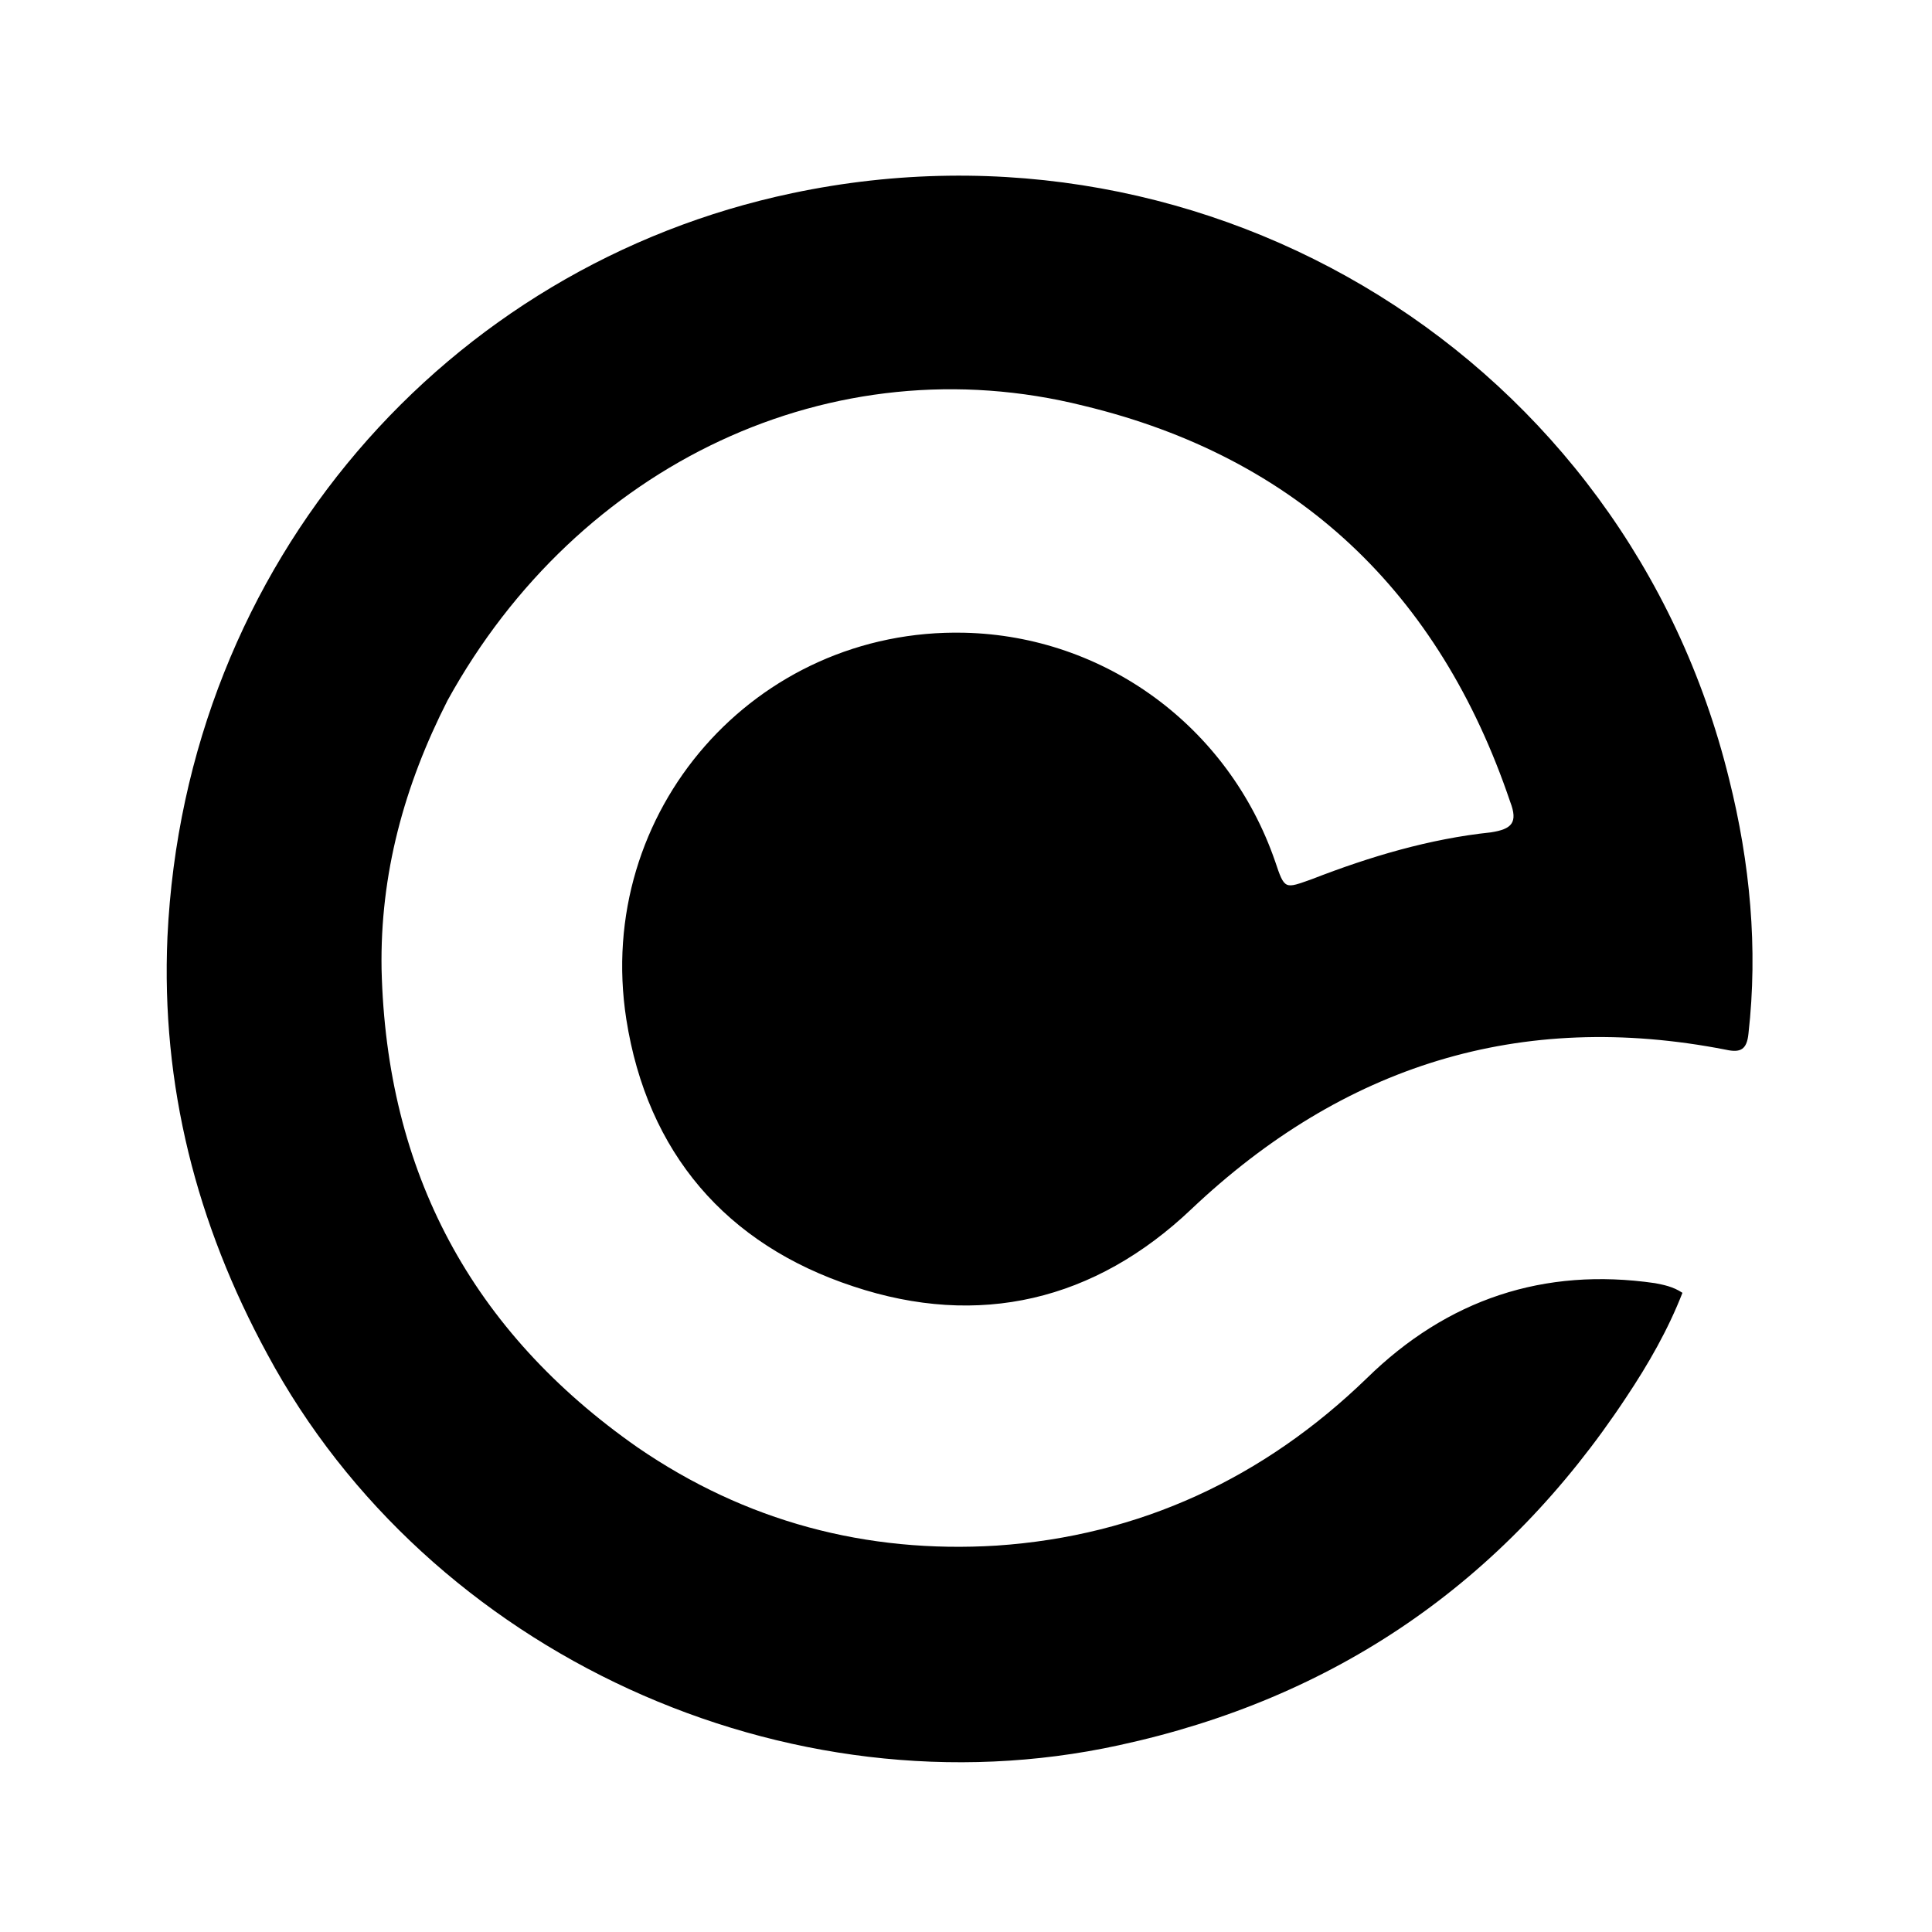 <?xml version="1.0" encoding="UTF-8"?> <svg xmlns="http://www.w3.org/2000/svg" xmlns:xlink="http://www.w3.org/1999/xlink" version="1.1" id="Layer_1" x="0px" y="0px" viewBox="0 0 120 120" style="enable-background:new 0 0 120 120;" xml:space="preserve"> <path d="M27.8,43.5c-2.7,5.3-4.2,10.8-4.1,16.7c0.3,12.6,5.6,22.5,15.9,29.7c6.7,4.6,14.2,6.6,22.3,6.1c8.9-0.6,16.6-4.2,23-10.4 c5-4.9,11-6.9,17.9-5.9c0.5,0.1,1.1,0.2,1.7,0.6c-0.9,2.3-2.1,4.4-3.5,6.5c-7.6,11.5-18.1,18.7-31.5,21.6 c-20.6,4.5-42.9-5.7-52.9-24.3C12.2,76,10,67.4,10.4,58.2C11.5,34.9,27.8,16.5,49.2,12c26-5.5,51.8,10.3,58.2,36.4 c1.3,5.2,1.8,10.5,1.2,15.8c-0.1,1-0.5,1.2-1.4,1c-12.8-2.5-23.8,1-33.2,9.9c-6,5.7-13.2,7.4-21,4.8c-7.9-2.6-12.8-8.3-14.1-16.6 c-2-12.9,8-24.3,21-24c8.7,0.2,16.4,5.8,19.3,14.2c0.6,1.8,0.6,1.7,2.3,1.1c3.6-1.4,7.3-2.5,11.1-2.9c1.3-0.2,1.7-0.6,1.2-1.9 c-4.4-13-13.2-21.4-26.5-24.6C51.7,21.3,35.9,28.8,27.8,43.5z"></path> </svg> 